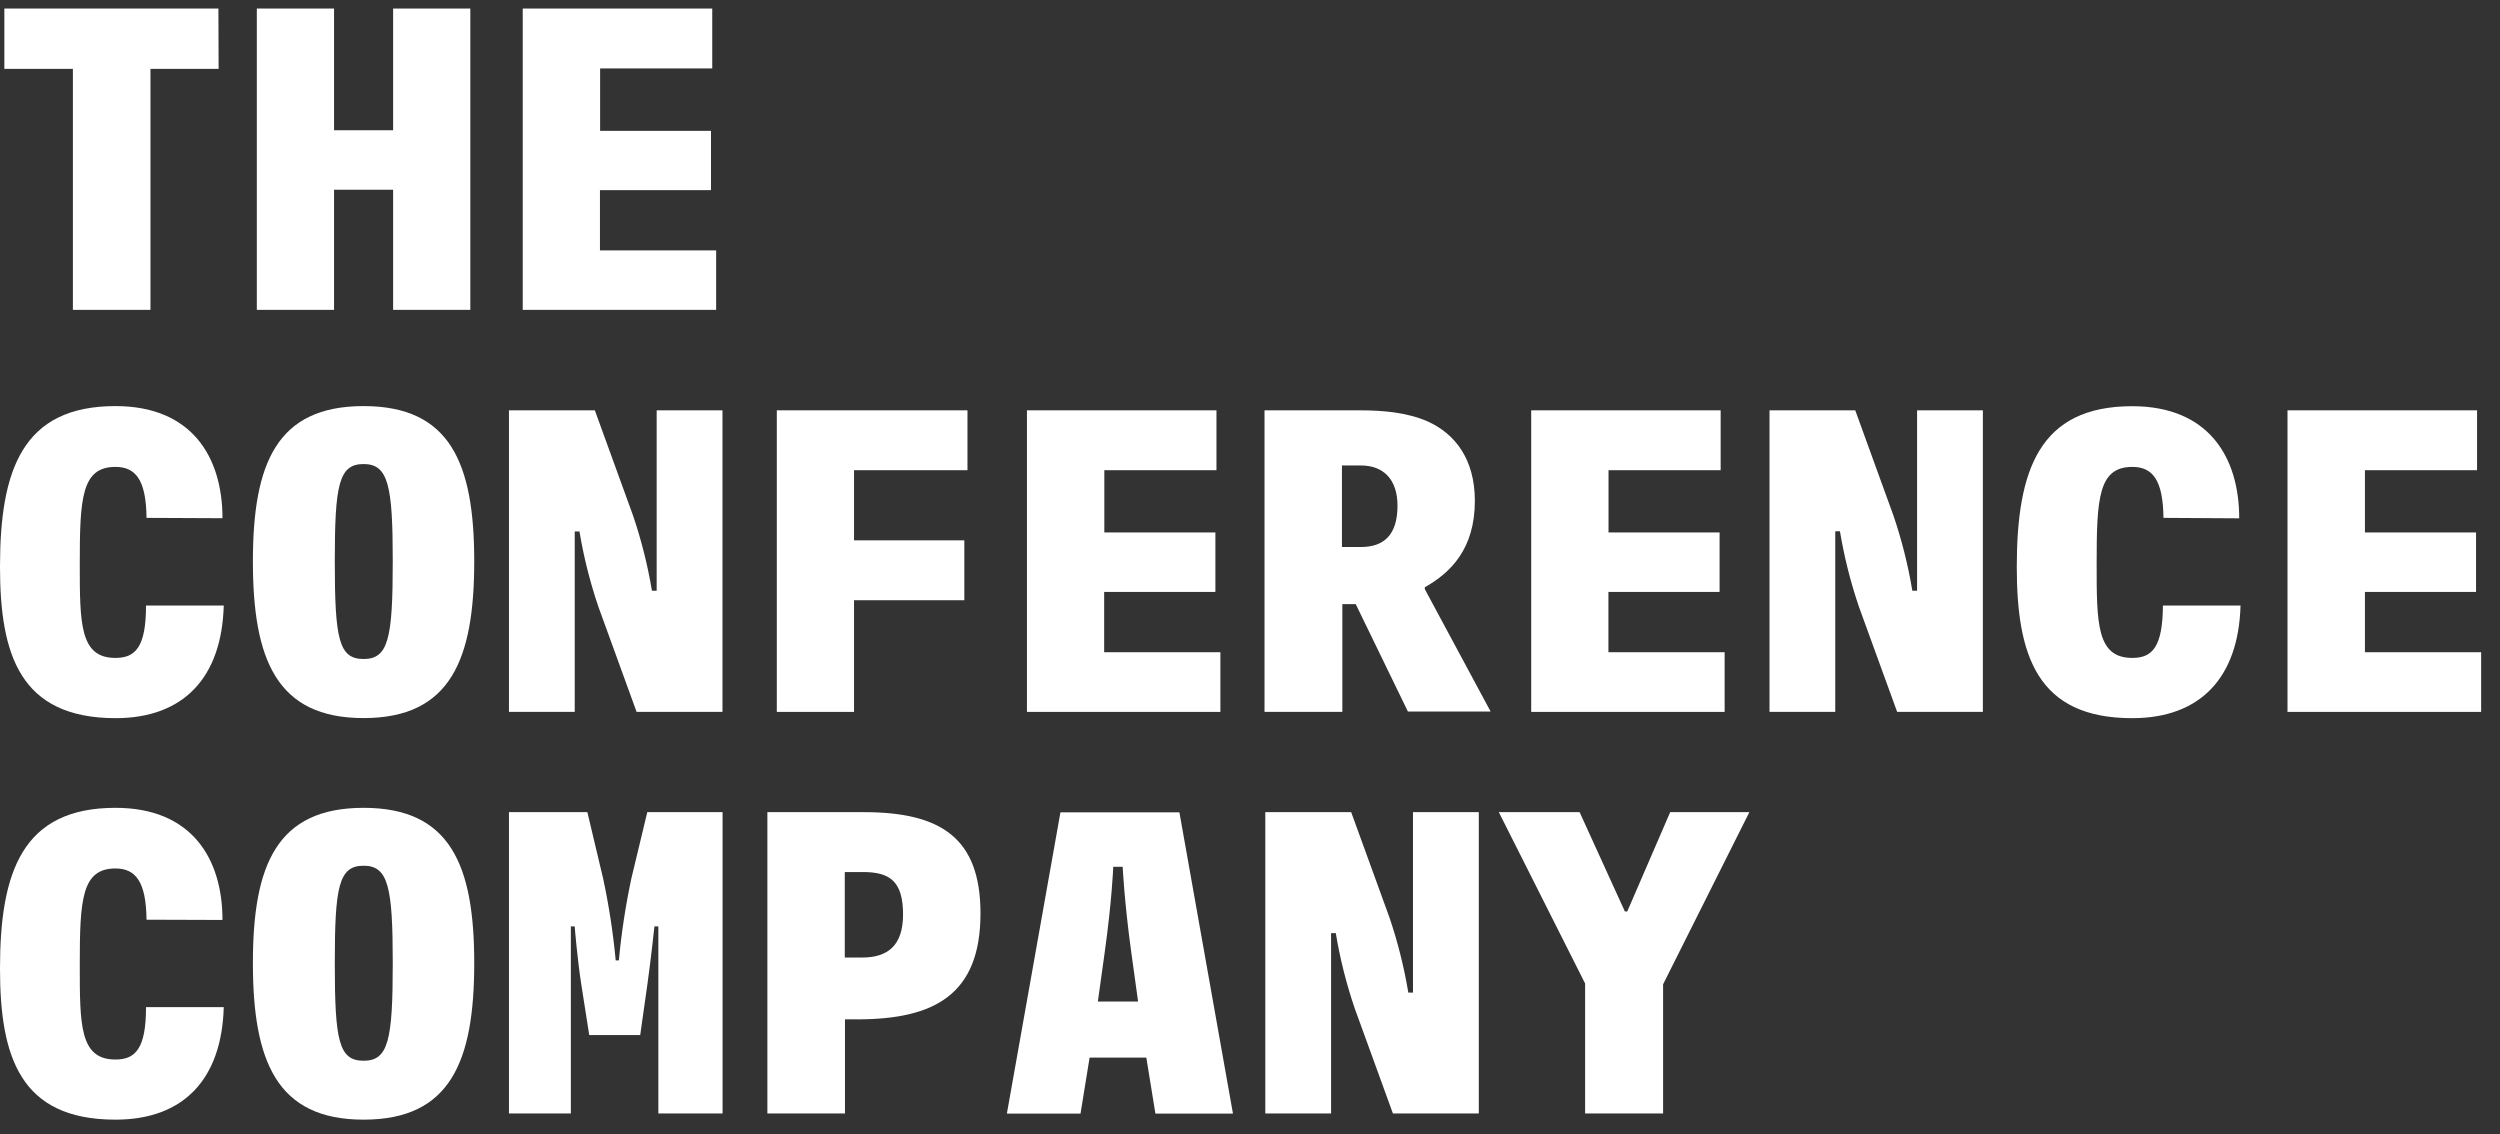 <svg width="108" height="49" viewBox="0 0 108 49" fill="none" xmlns="http://www.w3.org/2000/svg">
<rect x="0" y="0" width="108" height="49" fill="#333333" stroke="none"/>
<path d="M6.5 2.974H9.444L9.435 0.369H0.188V2.974H3.149V13.386H6.5V2.974Z" fill="white"/>
<path d="M11.095 13.386H14.431V8.196H16.983V13.386H20.318V0.369H16.983V5.627H14.431V0.369H11.095V13.386Z" fill="white"/>
<path d="M22.582 0.369H30.769V2.956H25.925V5.653H30.715V8.214H25.918V10.817H30.938V13.386H22.582V0.369Z" fill="white"/>
<path d="M4.987 20.17C5.855 20.17 6.313 20.723 6.33 22.372L9.611 22.387C9.611 19.745 8.29 17.543 4.987 17.543C0.971 17.543 0 20.296 0 24.483C0 28.295 0.867 31.016 4.987 31.025C7.946 31.025 9.58 29.257 9.666 26.159H6.308C6.308 27.947 5.855 28.422 4.987 28.422C3.446 28.422 3.446 26.943 3.446 24.338C3.446 21.531 3.523 20.17 4.987 20.17Z" fill="white"/>
<path fill-rule="evenodd" clip-rule="evenodd" d="M15.707 17.543C19.45 17.543 20.487 20.012 20.487 24.248C20.487 28.484 19.468 31.021 15.707 31.021C11.947 31.021 10.925 28.486 10.925 24.248C10.925 20.009 11.962 17.543 15.707 17.543ZM16.967 24.246C16.967 20.982 16.779 20.047 15.707 20.047C14.635 20.047 14.463 20.947 14.463 24.248C14.463 27.601 14.635 28.469 15.707 28.469C16.779 28.469 16.967 27.58 16.967 24.246Z" fill="white"/>
<path d="M25.697 17.726H21.987V30.754H24.828V22.96H25.033C25.216 24.063 25.49 25.15 25.85 26.21L27.501 30.754H31.211V17.726H28.368V25.52H28.164C27.98 24.417 27.707 23.33 27.347 22.27L25.697 17.726Z" fill="white"/>
<path d="M36.894 30.754H33.558V17.726H41.795V20.313H36.894V23.343H41.659V25.93H36.894V30.754Z" fill="white"/>
<path d="M52.551 17.726H44.364V30.754H52.721V28.176H47.7V25.571H52.505V23.002H47.707V20.313H52.551V17.726Z" fill="white"/>
<path fill-rule="evenodd" clip-rule="evenodd" d="M58.568 26.099H57.989V30.754H54.627V17.726H58.694C59.748 17.726 60.77 17.812 61.671 18.204C62.845 18.73 63.714 19.82 63.714 21.641C63.714 23.7 62.675 24.739 61.552 25.369V25.452L64.394 30.737H60.821L58.568 26.099ZM58.789 23.631C59.775 23.631 60.372 23.12 60.372 21.846C60.372 20.705 59.76 20.108 58.789 20.108H57.972V23.631H58.789Z" fill="white"/>
<path d="M74.332 17.726H66.148V30.754H74.504V28.176H69.484V25.571H74.286V23.002H69.488V20.313H74.332V17.726Z" fill="white"/>
<path d="M76.443 17.726H80.147L81.796 22.27C82.157 23.33 82.43 24.417 82.613 25.52H82.818V17.726H85.66V30.754H81.957L80.305 26.21C79.944 25.147 79.67 24.058 79.486 22.951H79.283V30.754H76.443V17.726Z" fill="white"/>
<path d="M92.116 20.17C92.984 20.17 93.444 20.723 93.462 22.372L96.734 22.392C96.734 19.75 95.413 17.548 92.11 17.548C88.094 17.548 87.125 20.309 87.125 24.492C87.125 28.304 87.993 31.025 92.11 31.025C95.071 31.025 96.705 29.257 96.791 26.159H93.438C93.426 27.947 92.984 28.422 92.116 28.422C90.575 28.422 90.575 26.943 90.575 24.338C90.575 21.531 90.652 20.17 92.116 20.17Z" fill="white"/>
<path d="M98.82 17.726H107.009V20.313H102.165V23.002H106.965V25.571H102.165V28.176H107.185V30.754H98.82V17.726Z" fill="white"/>
<path d="M4.987 37.518C5.855 37.518 6.313 38.08 6.33 39.731L9.611 39.742C9.611 37.1 8.29 34.898 4.987 34.898C0.971 34.898 0 37.657 0 41.84C0 45.652 0.867 48.369 4.987 48.369C7.946 48.369 9.58 46.607 9.666 43.509H6.308C6.308 45.295 5.855 45.771 4.987 45.771C3.446 45.771 3.446 44.291 3.446 41.688C3.446 38.879 3.523 37.518 4.987 37.518Z" fill="white"/>
<path fill-rule="evenodd" clip-rule="evenodd" d="M15.707 34.898C19.45 34.898 20.487 37.364 20.487 41.603C20.487 45.841 19.468 48.369 15.707 48.369C11.947 48.369 10.925 45.832 10.925 41.596C10.925 37.36 11.962 34.898 15.707 34.898ZM16.967 41.603C16.967 38.335 16.779 37.399 15.707 37.399C14.635 37.399 14.463 38.302 14.463 41.603C14.463 44.954 14.635 45.824 15.707 45.824C16.779 45.824 16.967 44.938 16.967 41.603Z" fill="white"/>
<path d="M25.374 35.085H21.987V48.102H24.661V40.02H24.826C24.826 40.02 24.944 41.466 25.116 42.556L25.455 44.716H27.657L27.963 42.556C28.117 41.466 28.272 40.02 28.272 40.02H28.441V48.102H31.215V35.085H27.963L27.279 37.932C27.028 39.106 26.846 40.293 26.735 41.488H26.598C26.487 40.298 26.306 39.116 26.054 37.947L25.374 35.085Z" fill="white"/>
<path fill-rule="evenodd" clip-rule="evenodd" d="M36.503 44.036V48.102H33.151V35.085H37.319C40.655 35.085 42.357 36.208 42.357 39.458C42.357 42.963 40.375 44.036 37.031 44.036H36.503ZM37.251 41.365C38.323 41.365 39.012 40.872 39.012 39.509C39.012 38.062 38.433 37.672 37.277 37.672H36.494V41.365H37.251Z" fill="white"/>
<path fill-rule="evenodd" clip-rule="evenodd" d="M47.071 45.687H49.521L49.914 48.109H53.264L50.95 35.092H45.811L43.497 48.109H46.678L47.071 45.687ZM47.428 43.265L47.734 41.063V41.059C48.024 38.983 48.092 37.518 48.092 37.446H48.5C48.5 37.446 48.568 38.91 48.857 41.037L49.165 43.265H47.428Z" fill="white"/>
<path d="M54.661 35.085H58.371L60.022 39.628C60.382 40.688 60.655 41.775 60.839 42.88H61.041V35.085H63.884V48.102H60.174L58.523 43.56C58.163 42.501 57.889 41.414 57.706 40.31H57.503V48.102H54.661V35.085Z" fill="white"/>
<path d="M64.749 35.085L68.477 42.488V48.102H71.846V42.521L75.573 35.085H72.152L70.298 39.374H70.194L68.239 35.085H64.749Z" fill="white"/>
</svg>
